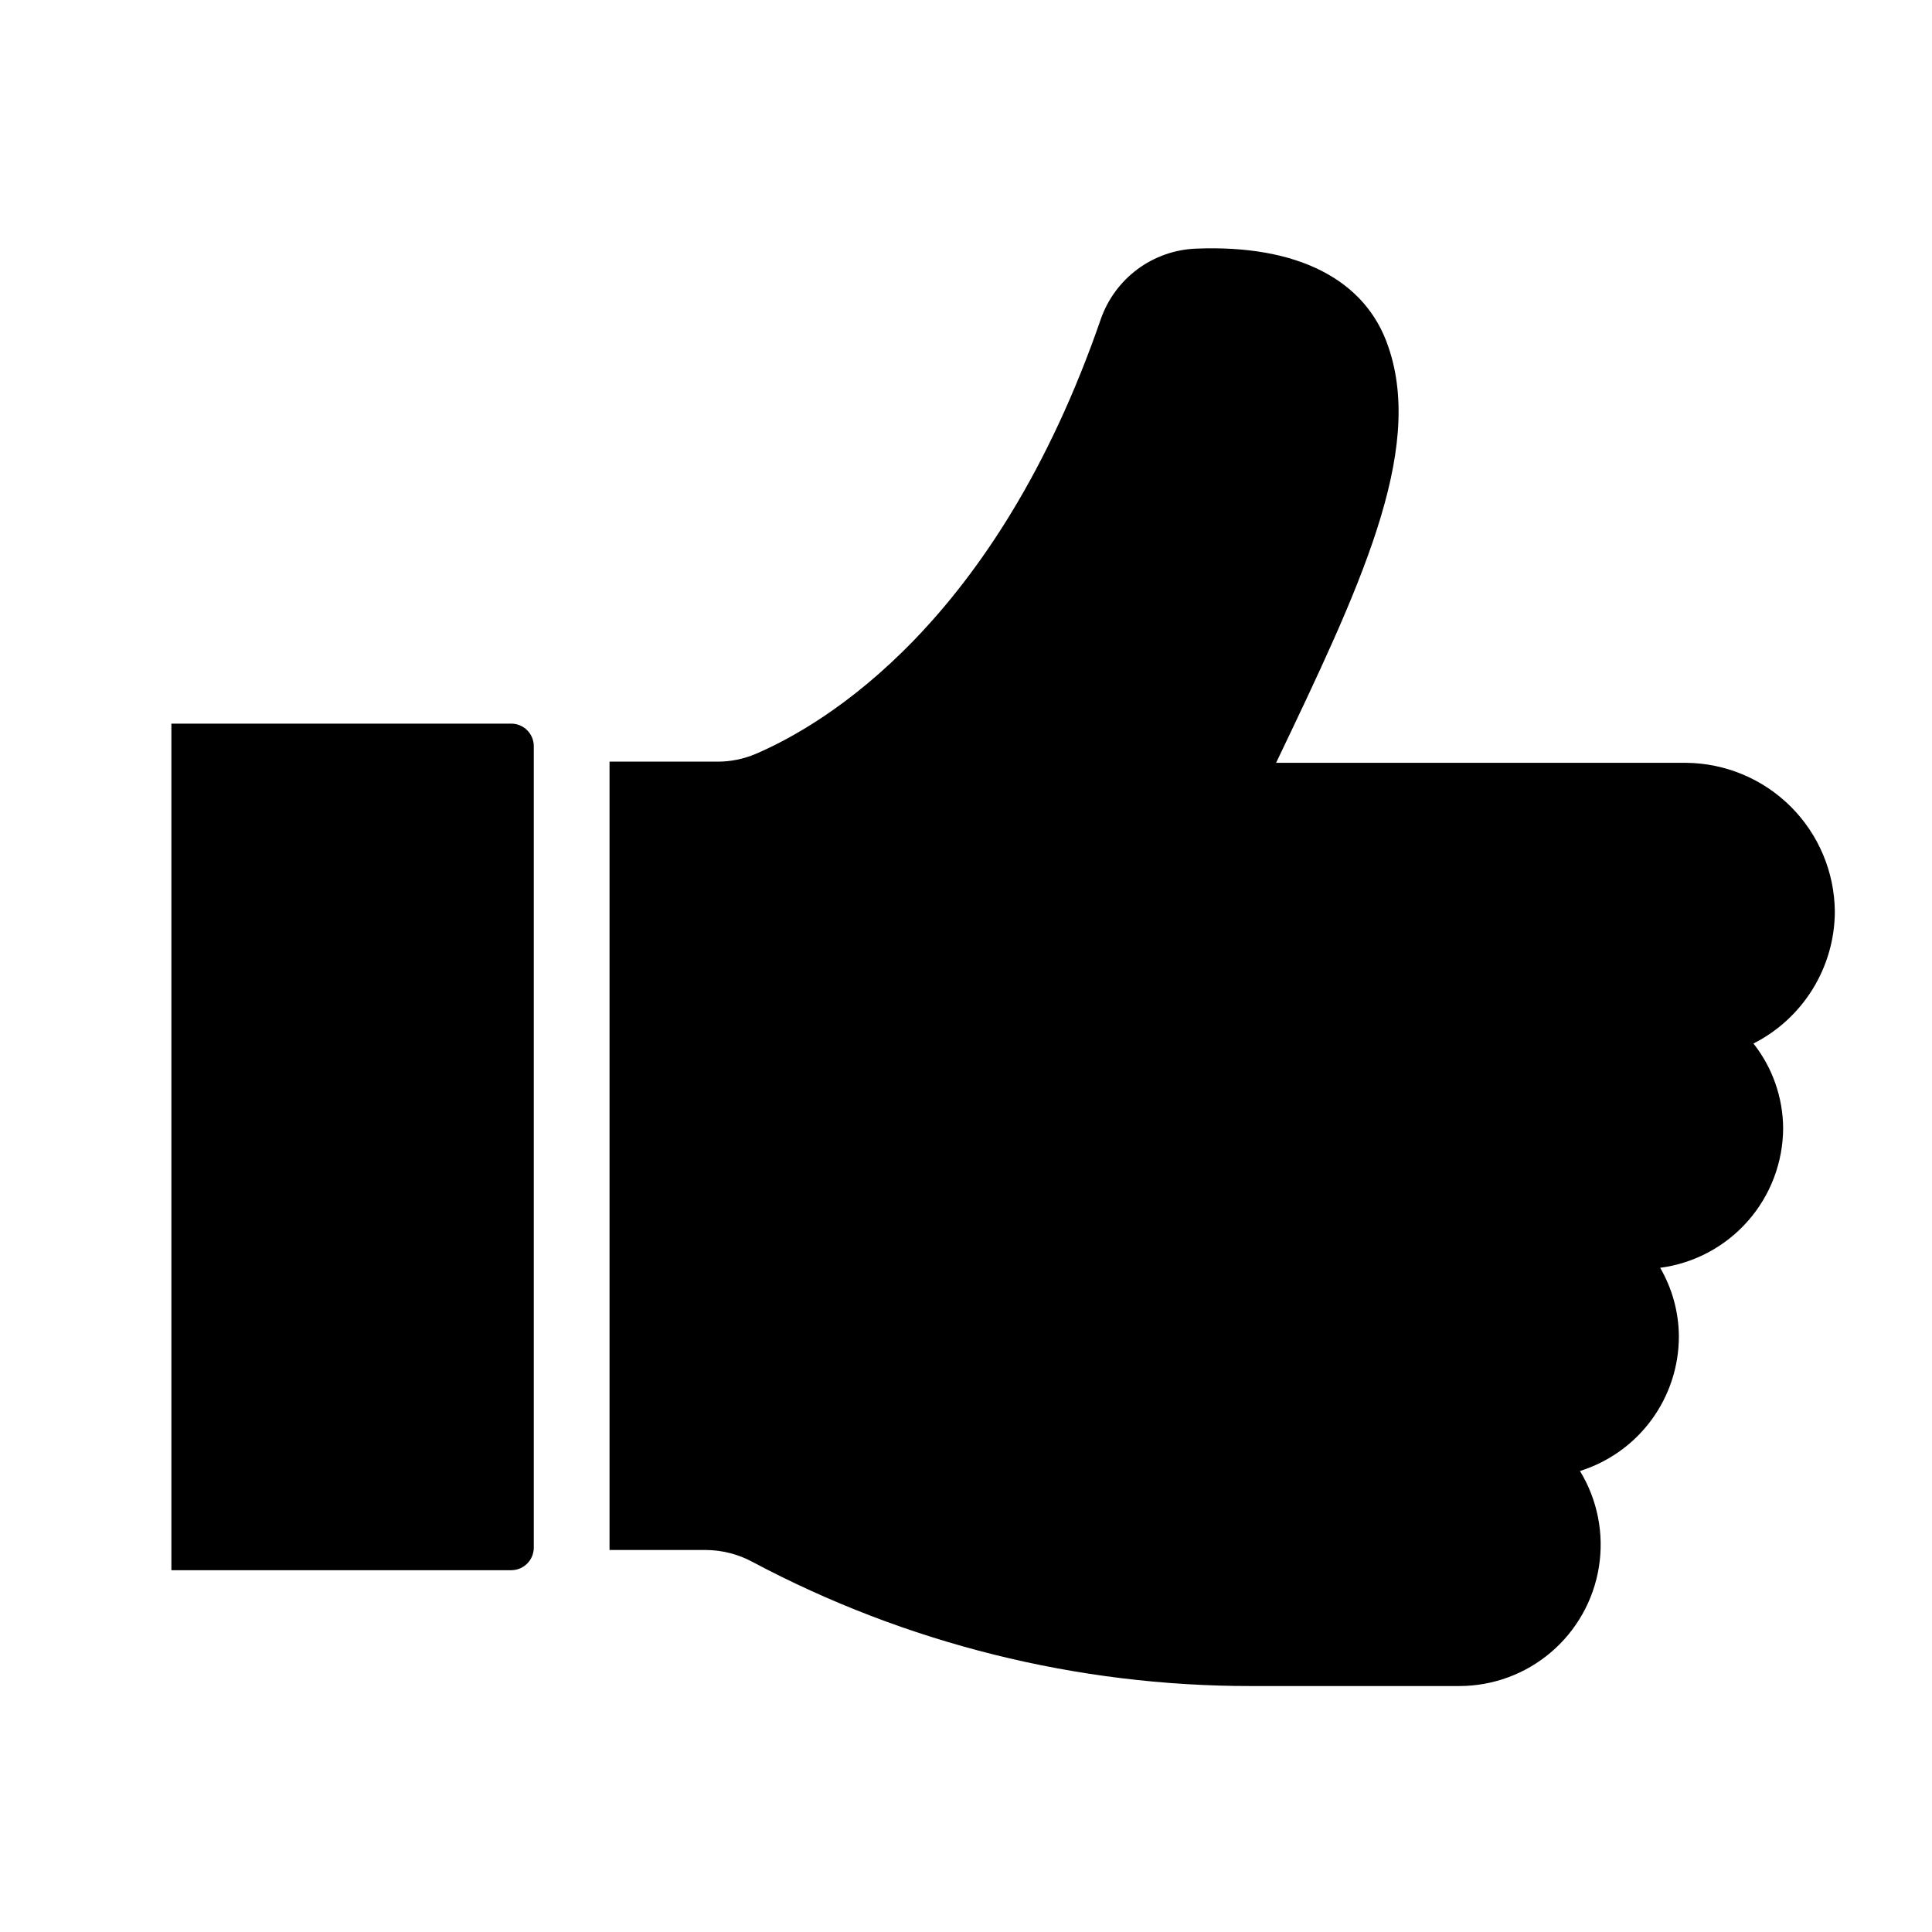 <?xml version="1.0" encoding="UTF-8"?>
<!-- Uploaded to: ICON Repo, www.iconrepo.com, Generator: ICON Repo Mixer Tools -->
<svg fill="#000000" width="800px" height="800px" version="1.1" viewBox="144 144 512 512" xmlns="http://www.w3.org/2000/svg">
 <g>
  <path d="m189.42 560.12h90.133c3.246-0.043 5.863-2.664 5.906-5.906v-212.54c-0.043-3.242-2.66-5.863-5.906-5.906h-90.133z"/>
  <path d="m630.25 385.52c-0.102-10.41-4.281-20.359-11.641-27.719s-17.312-11.539-27.719-11.645h-108.71c21.965-45.973 39.359-82.262 29.758-110.21-5.984-17.871-24.09-27.16-51.012-26.055-5.586 0.223-10.977 2.121-15.469 5.449-4.492 3.328-7.879 7.93-9.723 13.207-27.867 80.688-73.289 107.45-91.473 115.25-3.211 1.363-6.668 2.059-10.156 2.047h-28.574v208.92h25.426c4.344 0.008 8.617 1.09 12.438 3.148 40.691 21.648 86.082 32.949 132.17 32.906h55.105c8.918 0.012 17.551-3.156 24.344-8.941 6.793-5.781 11.301-13.797 12.711-22.605 1.41-8.809-0.371-17.832-5.016-25.445 7.594-2.383 14.234-7.121 18.949-13.535 4.715-6.414 7.258-14.168 7.262-22.125-0.035-6.391-1.746-12.66-4.957-18.188 8.988-1.18 17.242-5.578 23.238-12.383 5.992-6.801 9.312-15.547 9.352-24.613-0.055-8.148-2.824-16.043-7.871-22.438 6.477-3.281 11.918-8.289 15.723-14.473 3.809-6.18 5.832-13.297 5.844-20.555z"/>
 </g>
</svg>